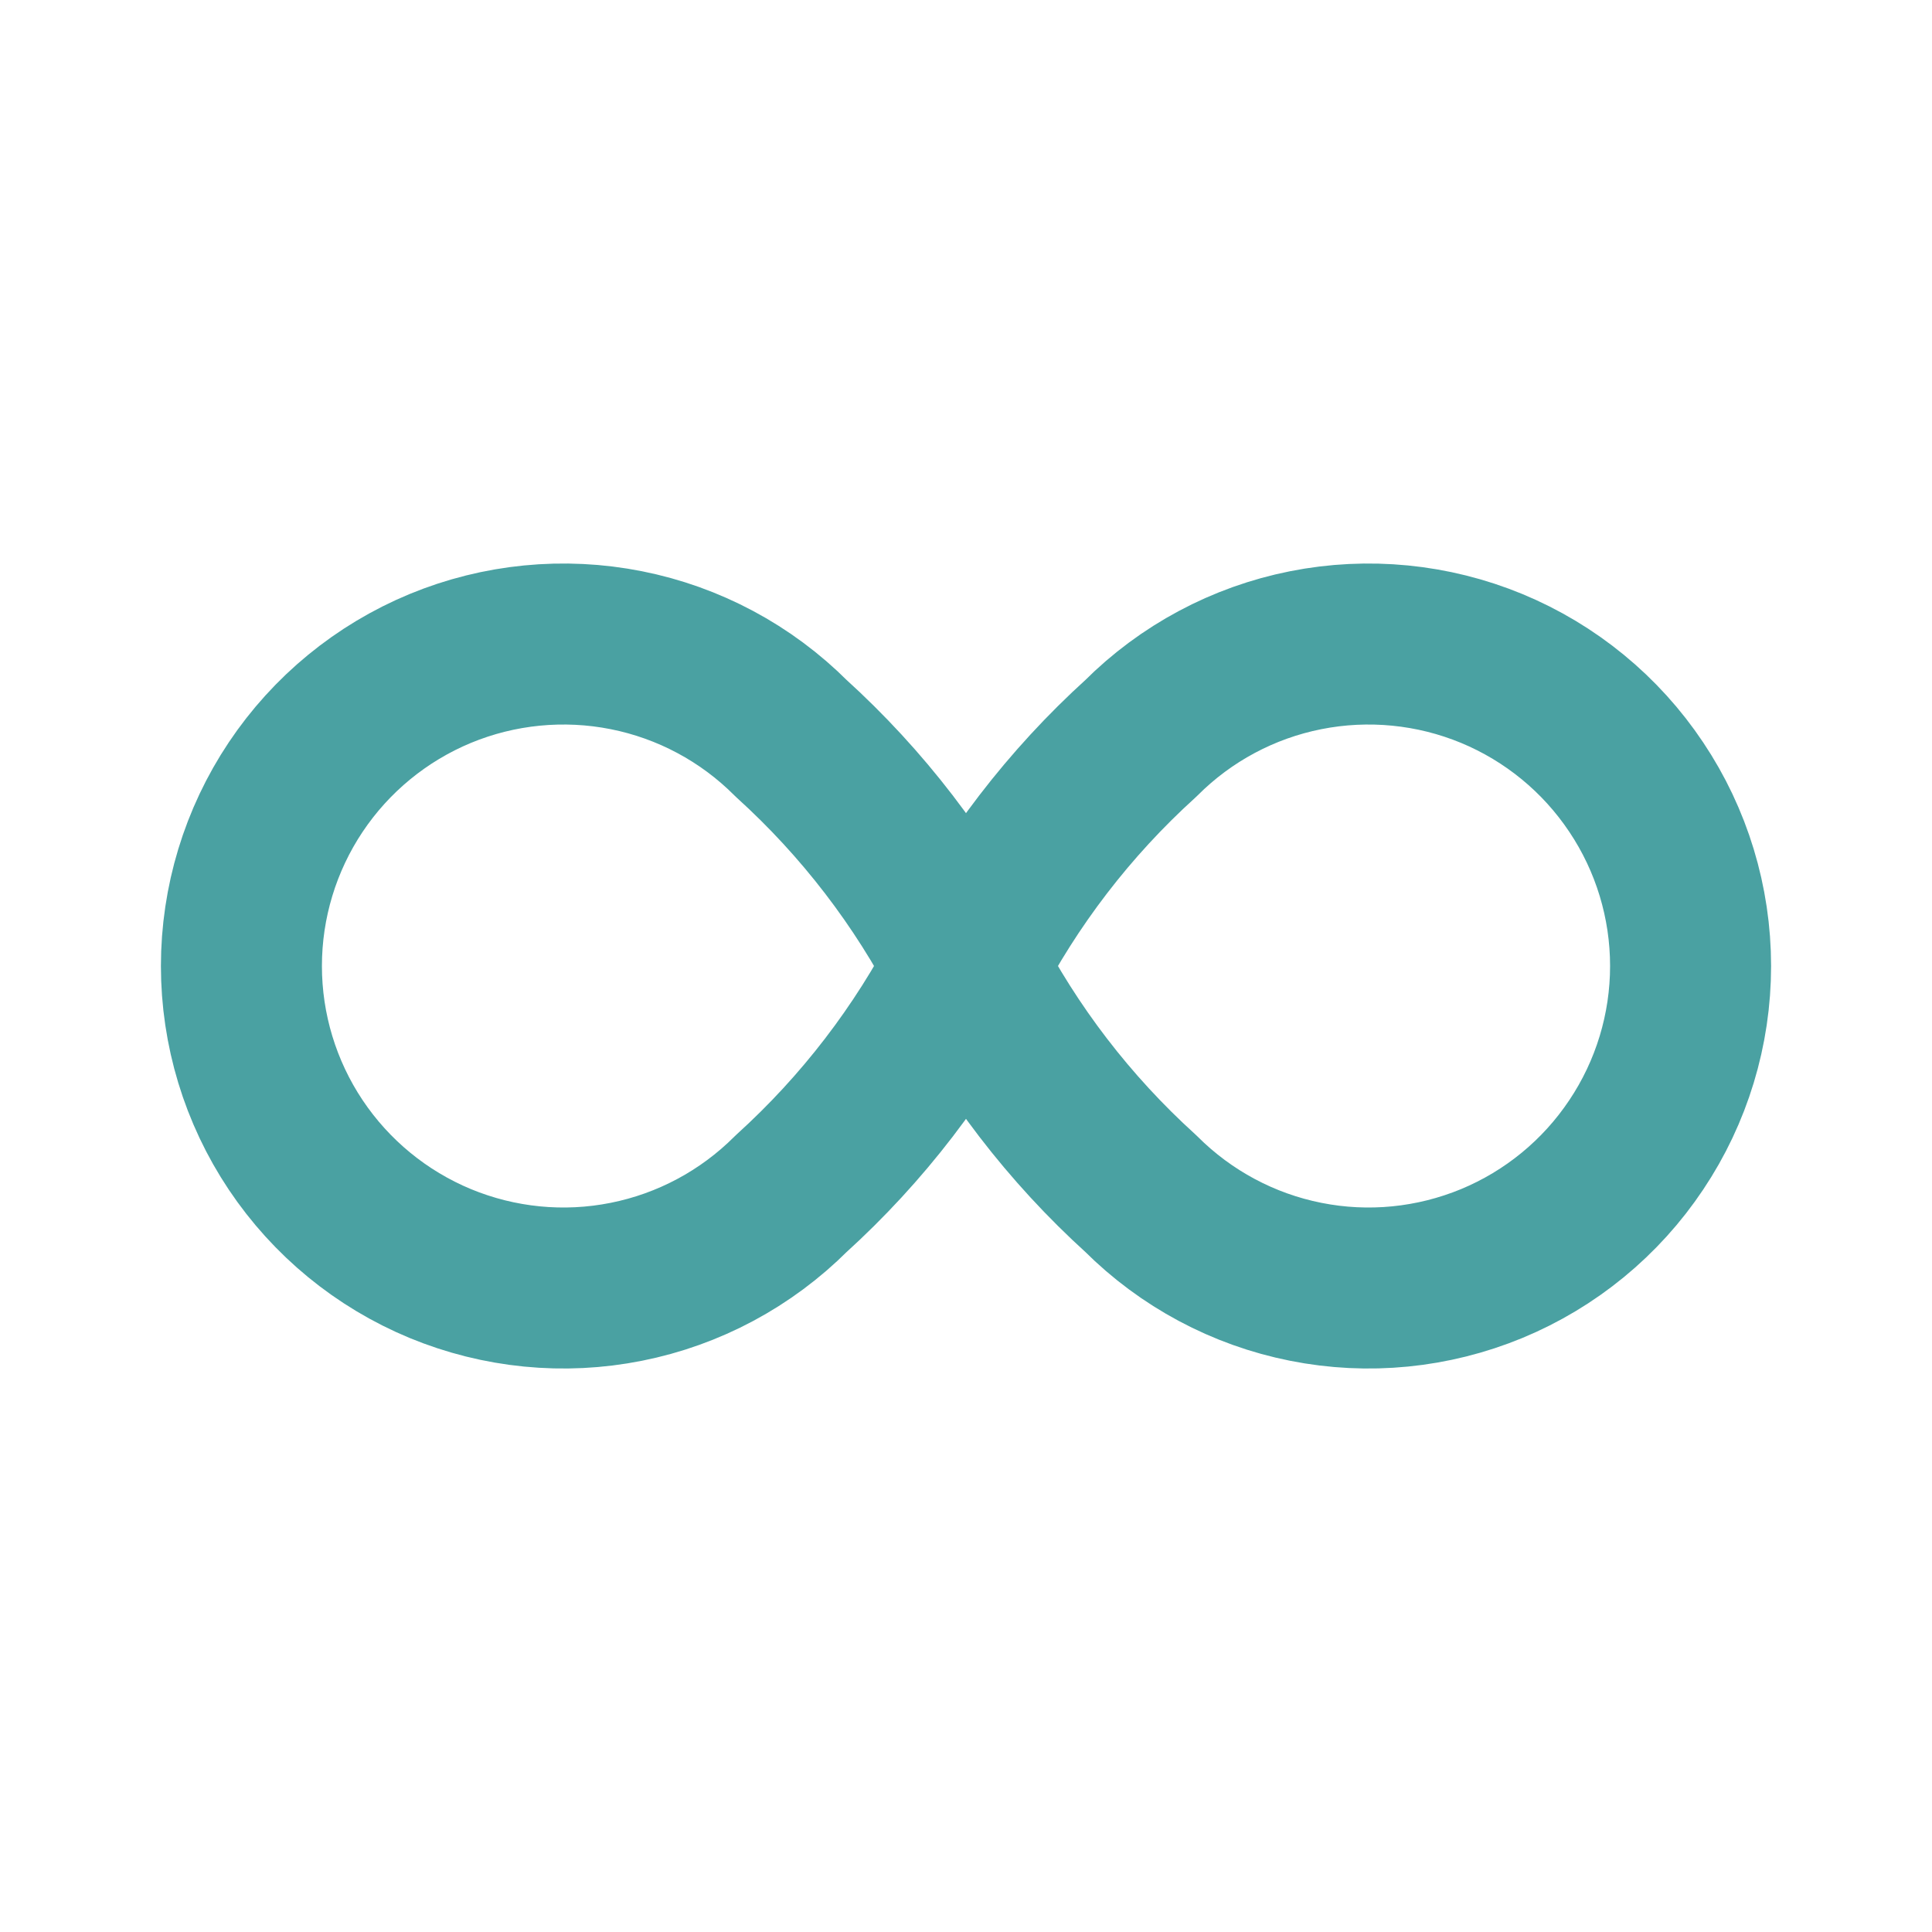 <svg width="24" height="24" viewBox="0 0 24 24" fill="none" xmlns="http://www.w3.org/2000/svg">
<g clip-path="url(#clip0_6444_1532)">
<path d="M9.828 9.172C9.269 8.612 8.556 8.231 7.78 8.077C7.004 7.923 6.2 8.002 5.469 8.304C4.738 8.607 4.113 9.12 3.673 9.778C3.234 10.435 2.999 11.209 2.999 12C2.999 12.791 3.234 13.565 3.673 14.222C4.113 14.88 4.738 15.393 5.469 15.696C6.2 15.998 7.004 16.078 7.78 15.923C8.556 15.769 9.269 15.387 9.828 14.828C10.716 14.023 11.451 13.065 12 12C12.549 10.935 13.284 9.977 14.172 9.172C14.731 8.612 15.444 8.231 16.22 8.077C16.996 7.923 17.8 8.002 18.531 8.304C19.262 8.607 19.887 9.12 20.326 9.778C20.766 10.435 21.001 11.209 21.001 12C21.001 12.791 20.766 13.565 20.326 14.222C19.887 14.88 19.262 15.393 18.531 15.696C17.8 15.998 16.996 16.078 16.22 15.923C15.444 15.769 14.731 15.387 14.172 14.828C13.284 14.023 12.549 13.065 12 12C11.451 10.935 10.716 9.977 9.828 9.172" stroke="#4AA1A2" stroke-width="2" stroke-linecap="round" stroke-linejoin="round"/>
</g>
<defs>
<clipPath id="clip0_6444_1532">
<rect width="24" height="24" fill="white"/>
</clipPath>
</defs>
</svg>
